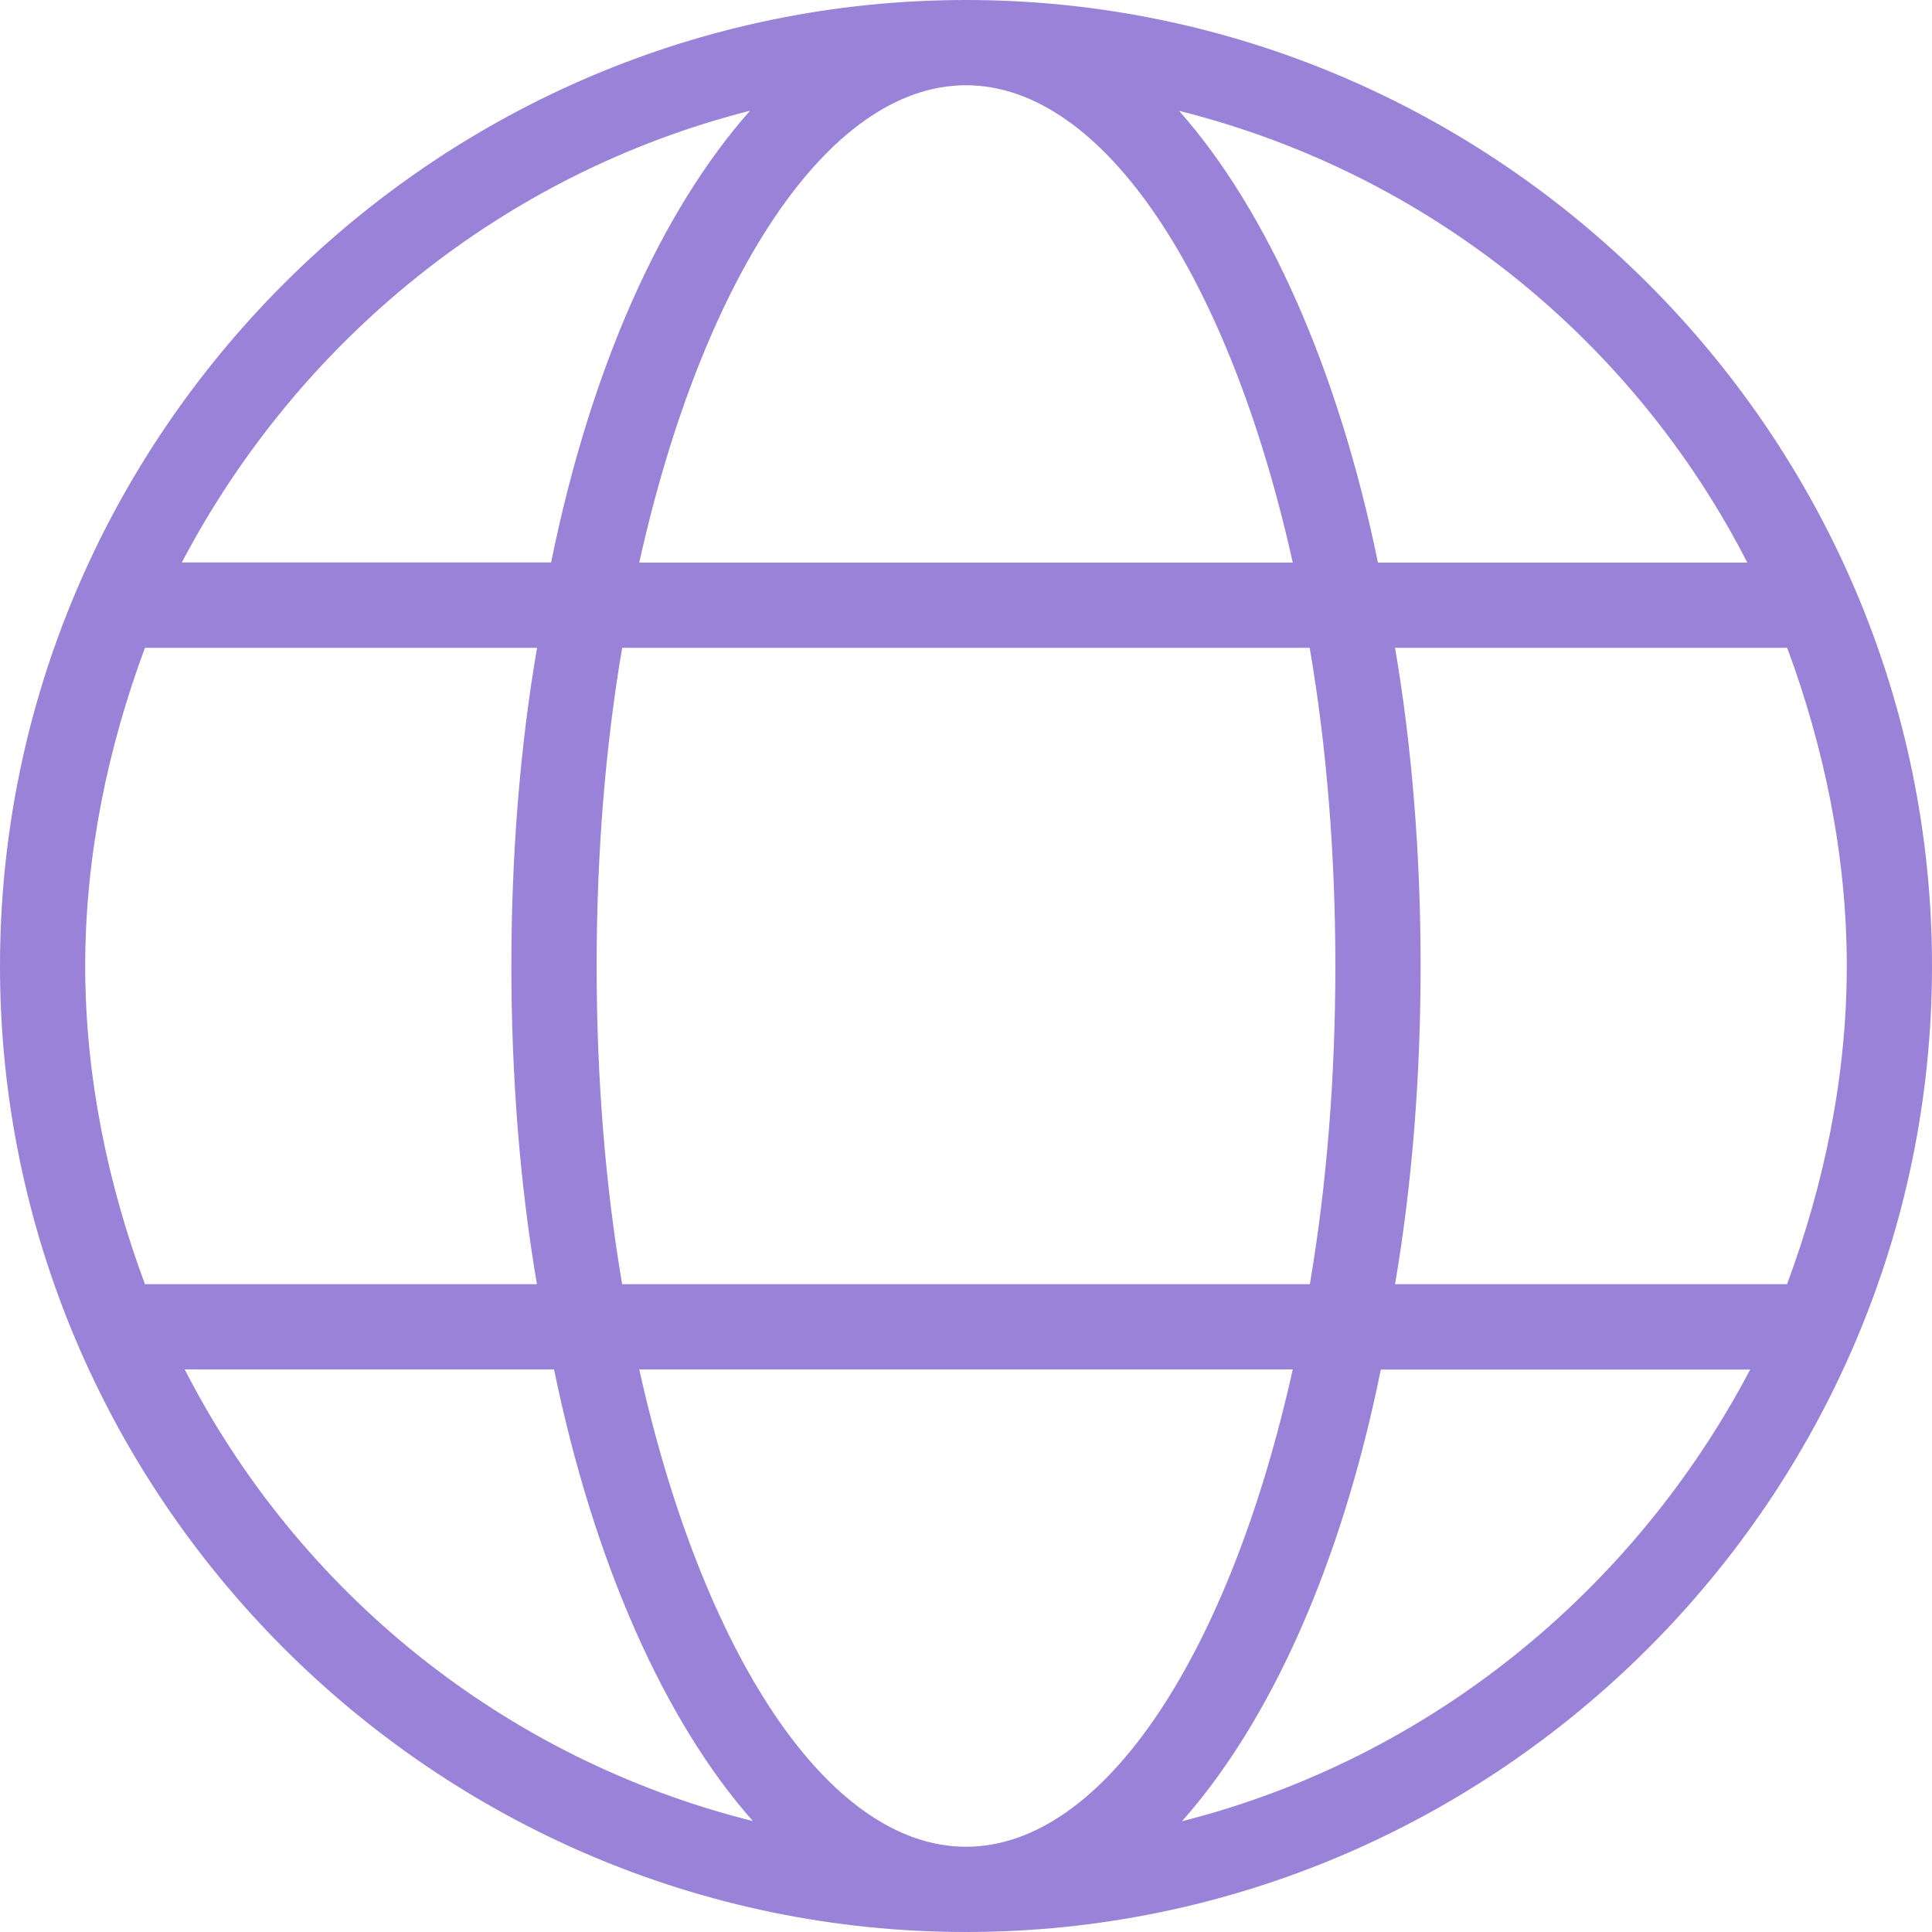 <svg width="39" height="39" viewBox="0 0 39 39" fill="none" xmlns="http://www.w3.org/2000/svg">
<path d="M19.5 39C30.224 39 39 30.224 39 19.5C39 8.776 30.224 0 19.5 0C8.776 0 0 8.776 0 19.5C0 30.224 8.776 39 19.5 39ZM3.728 27.643H11.184C11.986 31.544 13.42 34.754 15.198 36.761C10.151 35.5 6.022 32.117 3.728 27.643ZM12.044 19.5C12.044 17.264 12.217 15.084 12.559 13.077H26.438C26.783 15.084 26.956 17.264 26.956 19.5C26.956 21.736 26.783 23.916 26.441 25.923H12.559C12.217 23.916 12.044 21.736 12.044 19.5ZM19.5 1.721C22.309 1.721 24.834 5.677 26.096 11.357H12.904C14.166 5.677 16.691 1.721 19.5 1.721ZM26.096 27.643C24.834 33.323 22.309 37.279 19.5 37.279C16.691 37.279 14.166 33.323 12.904 27.643H26.096ZM23.86 36.764C25.639 34.757 27.072 31.602 27.874 27.646H35.33C32.978 32.118 28.849 35.5 23.86 36.764ZM36.074 25.923H28.161C28.504 23.916 28.677 21.736 28.677 19.5C28.677 17.264 28.504 15.084 28.161 13.077H36.077C36.82 15.084 37.28 17.264 37.28 19.5C37.28 21.736 36.82 23.916 36.074 25.923ZM35.272 11.357H27.816C27.014 7.456 25.58 4.246 23.802 2.238C28.849 3.5 32.978 6.883 35.272 11.357ZM15.14 2.236C13.361 4.244 11.928 7.398 11.125 11.354H3.67C6.022 6.882 10.151 3.5 15.14 2.236ZM2.926 13.077H10.841C10.496 15.084 10.323 17.264 10.323 19.5C10.323 21.736 10.496 23.916 10.839 25.923H2.926C2.18 23.916 1.72 21.736 1.72 19.5C1.72 17.264 2.18 15.084 2.926 13.077Z" fill="#9982D8"/>
</svg>
